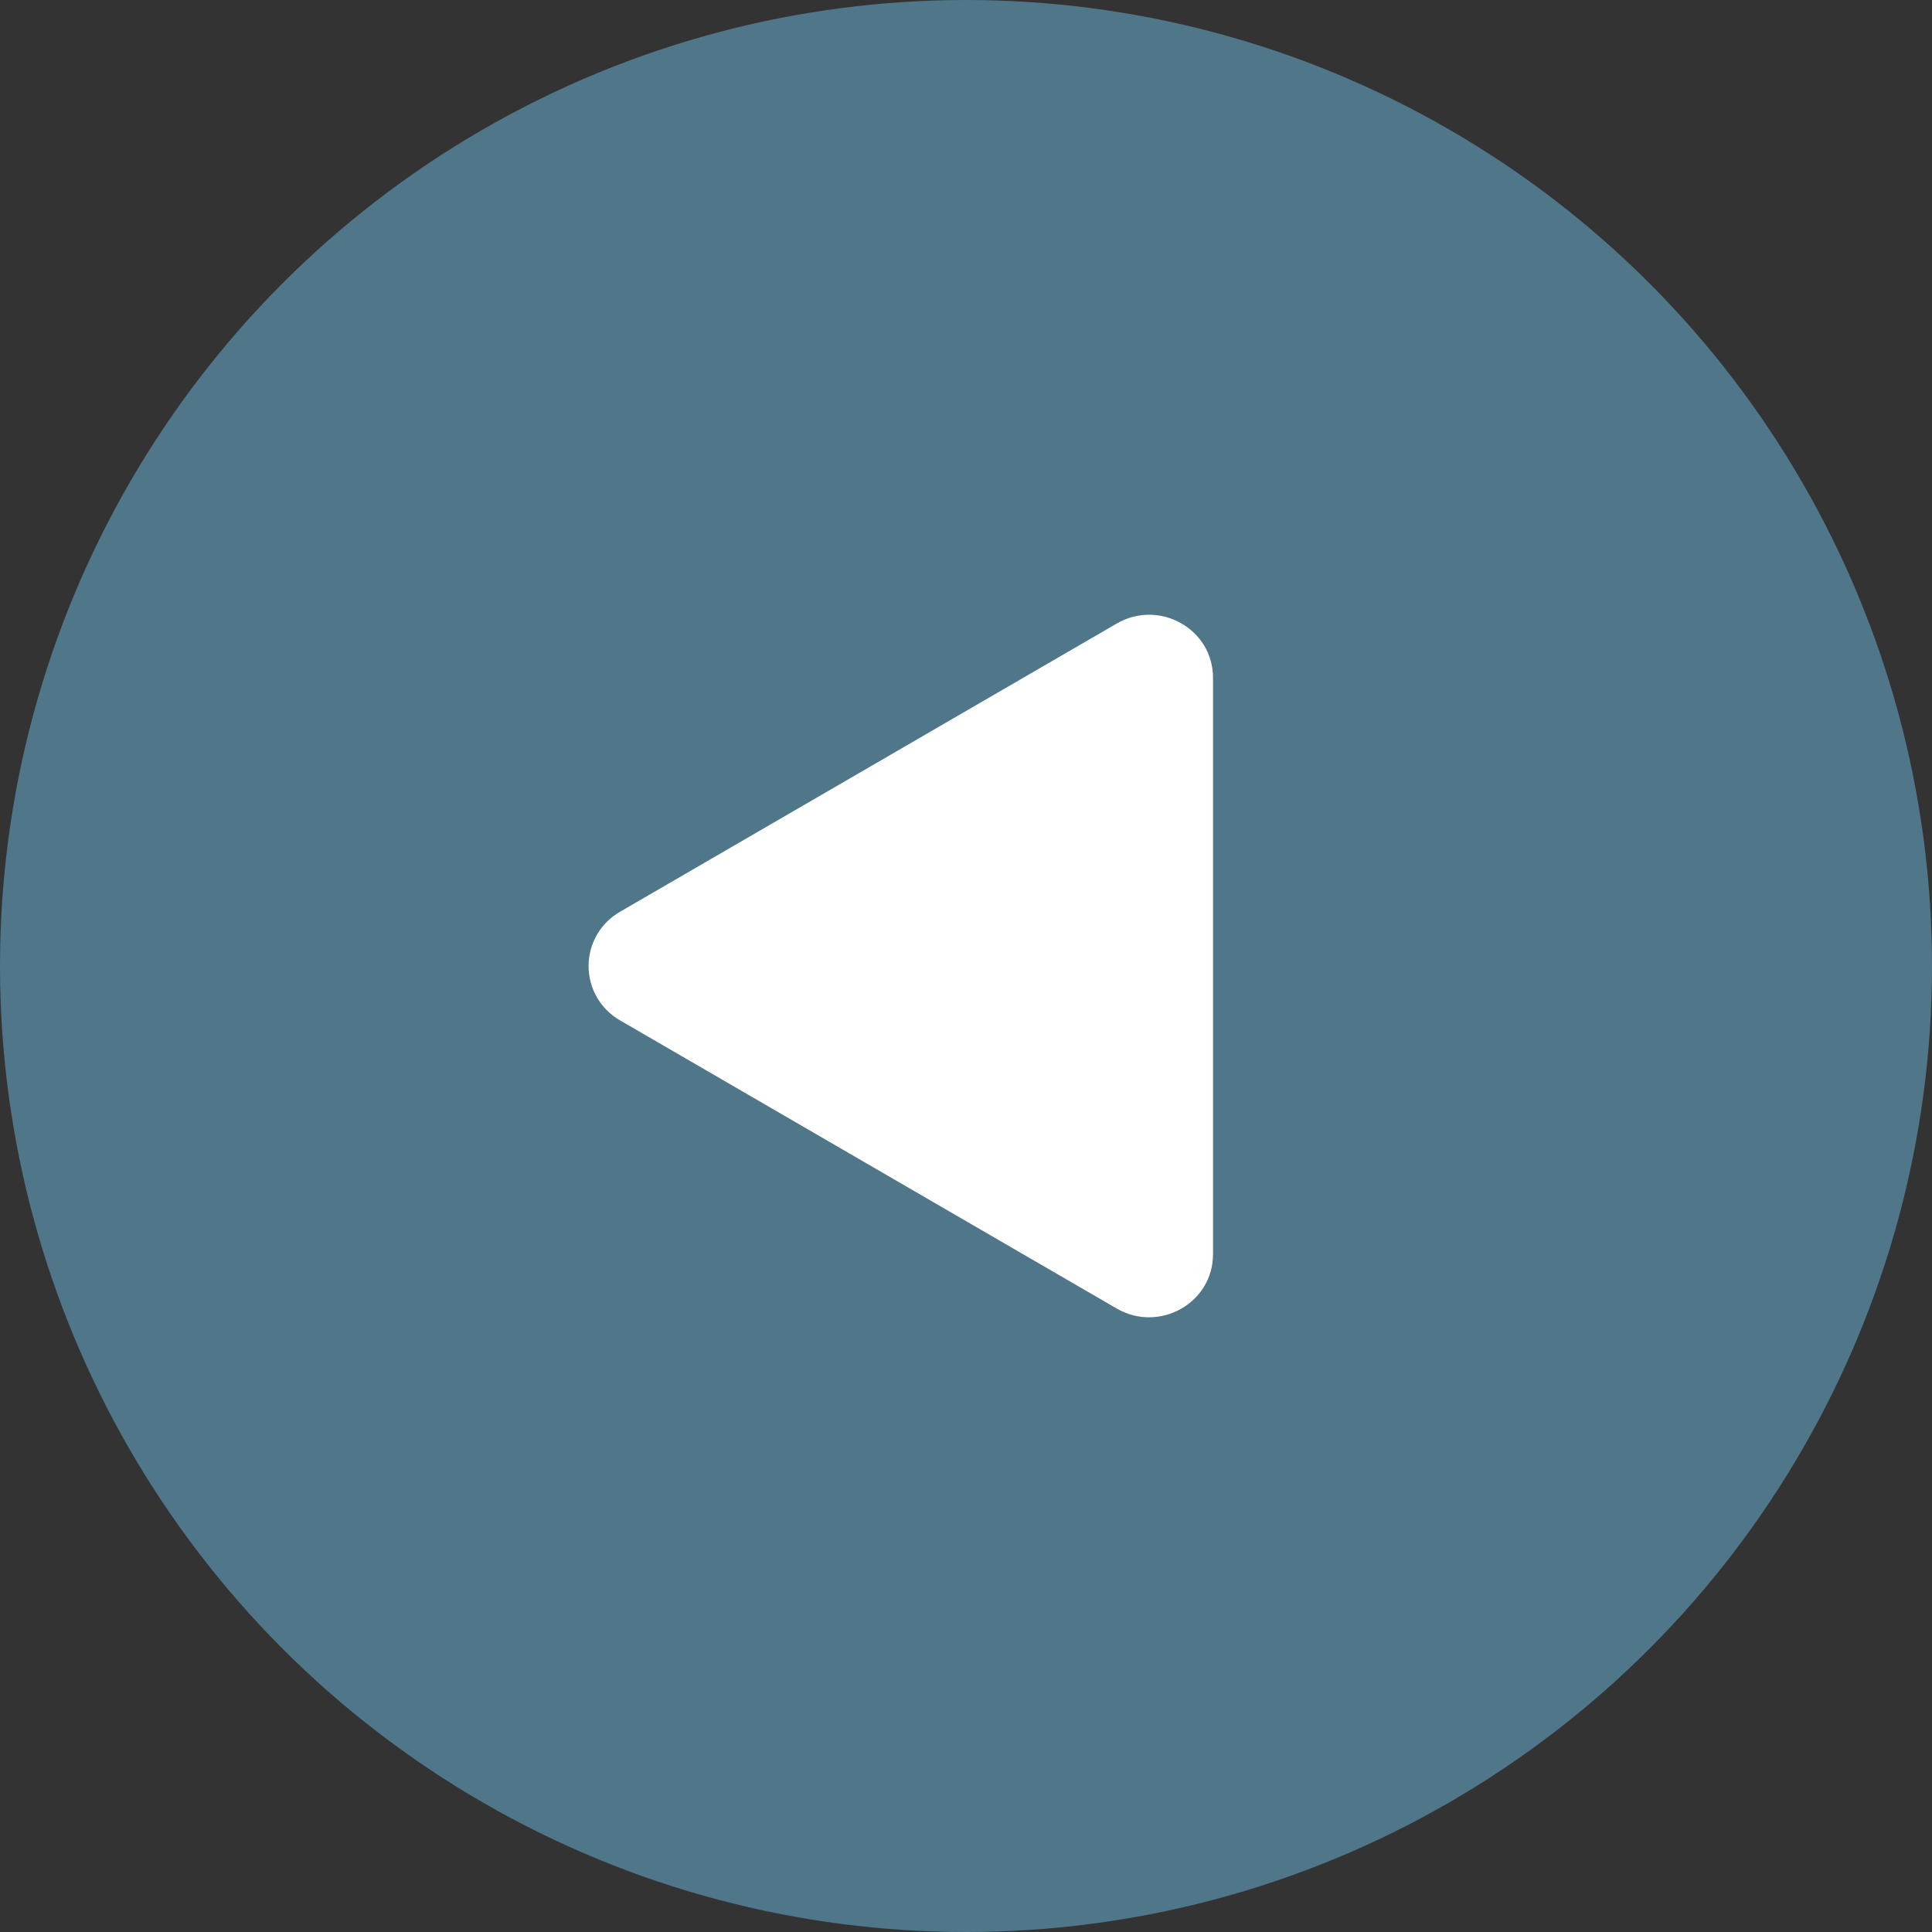 <svg width="48" height="48" viewBox="0 0 48 48" fill="none" xmlns="http://www.w3.org/2000/svg">
<rect x="0" y="0" width="48" height="48" fill="#333333" stroke="none"/>
<circle r="24" transform="matrix(-1 0 0 1 24 24)" fill="#507689"/>
<path d="M15.407 25.352L27.746 32.511C28.793 33.118 30.137 32.383 30.137 31.159V16.841C30.137 15.619 28.795 14.882 27.746 15.491L15.407 22.651C15.169 22.787 14.971 22.983 14.833 23.22C14.695 23.457 14.623 23.727 14.623 24.001C14.623 24.275 14.695 24.545 14.833 24.782C14.971 25.019 15.169 25.216 15.407 25.352V25.352Z" fill="white"/>
</svg>
